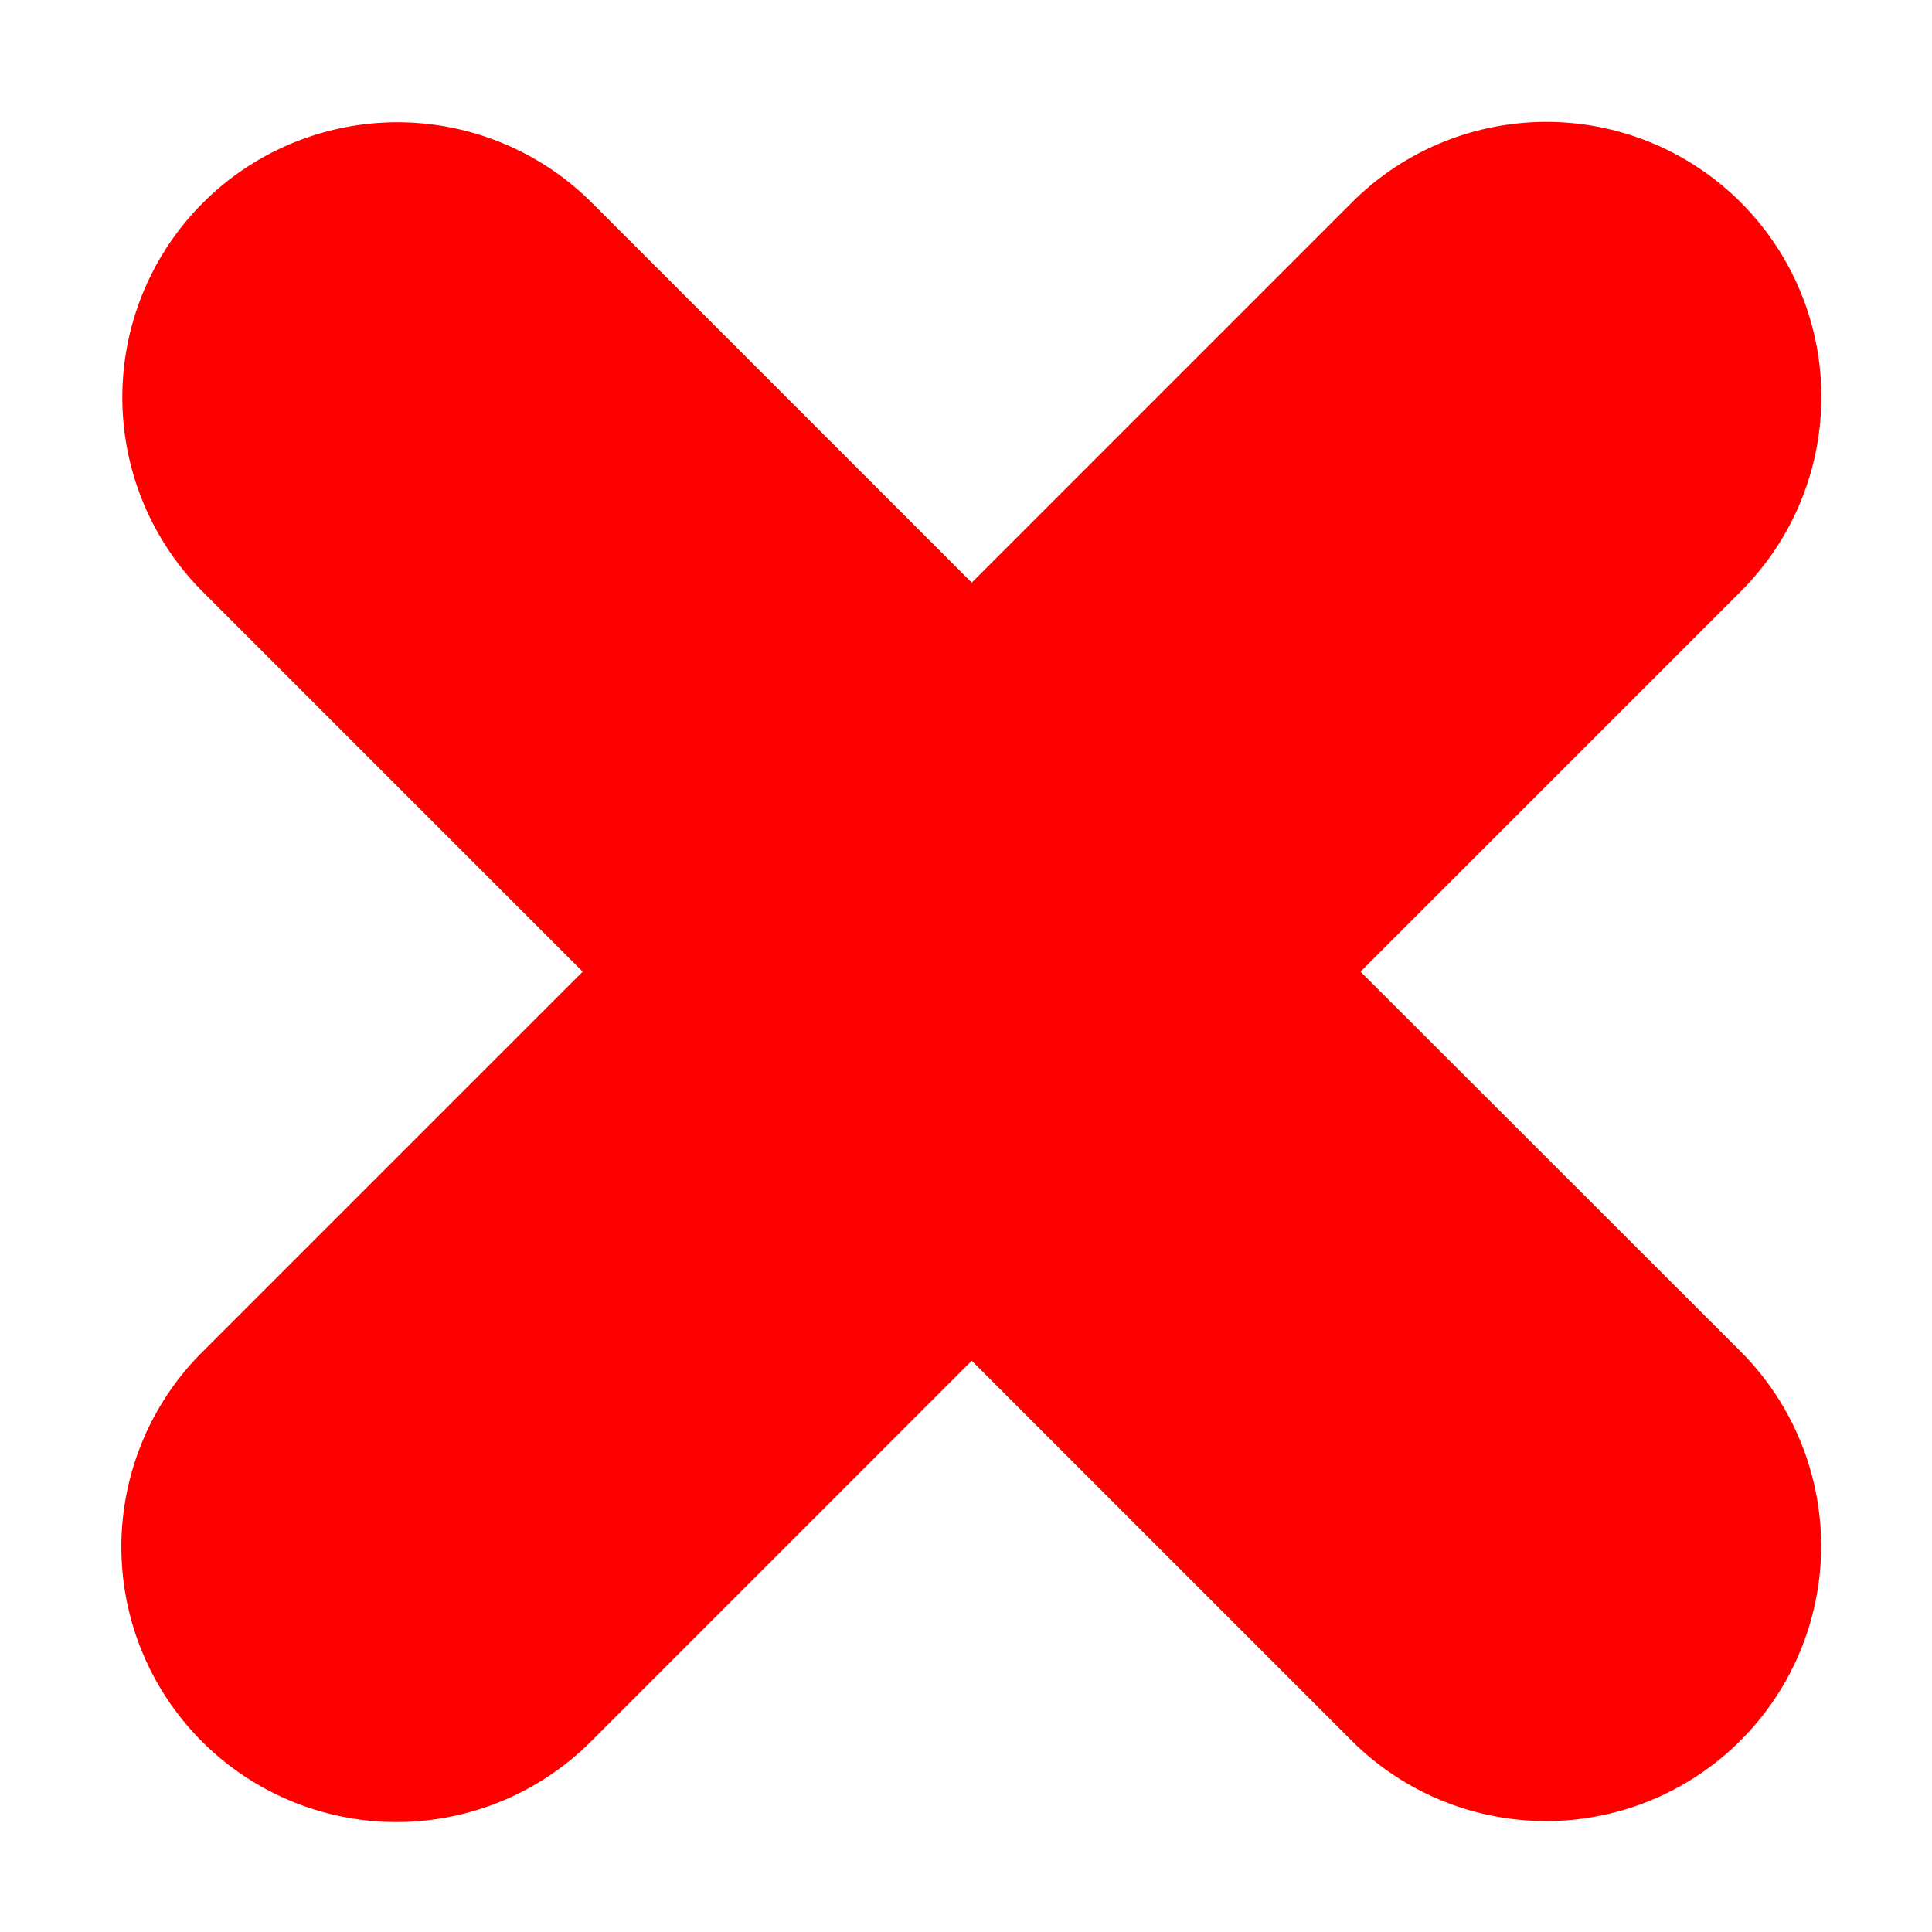 <svg height="32" viewBox="0 0 32 32" width="32" xmlns="http://www.w3.org/2000/svg"><path d="m289.94 256 95-95a24.02 24.02 0 0 0 -33.94-34l-95 95-95-95a24.042 24.042 0 0 0 -34 34l95 95-95 95a24.042 24.042 0 1 0 34 34l95-95 95 95a24.042 24.042 0 0 0 34-34z" fill="#f00" stroke="#f00" stroke-width="59.136" transform="matrix(.085 0 0 .085 -5.665 -5.666)"/></svg>